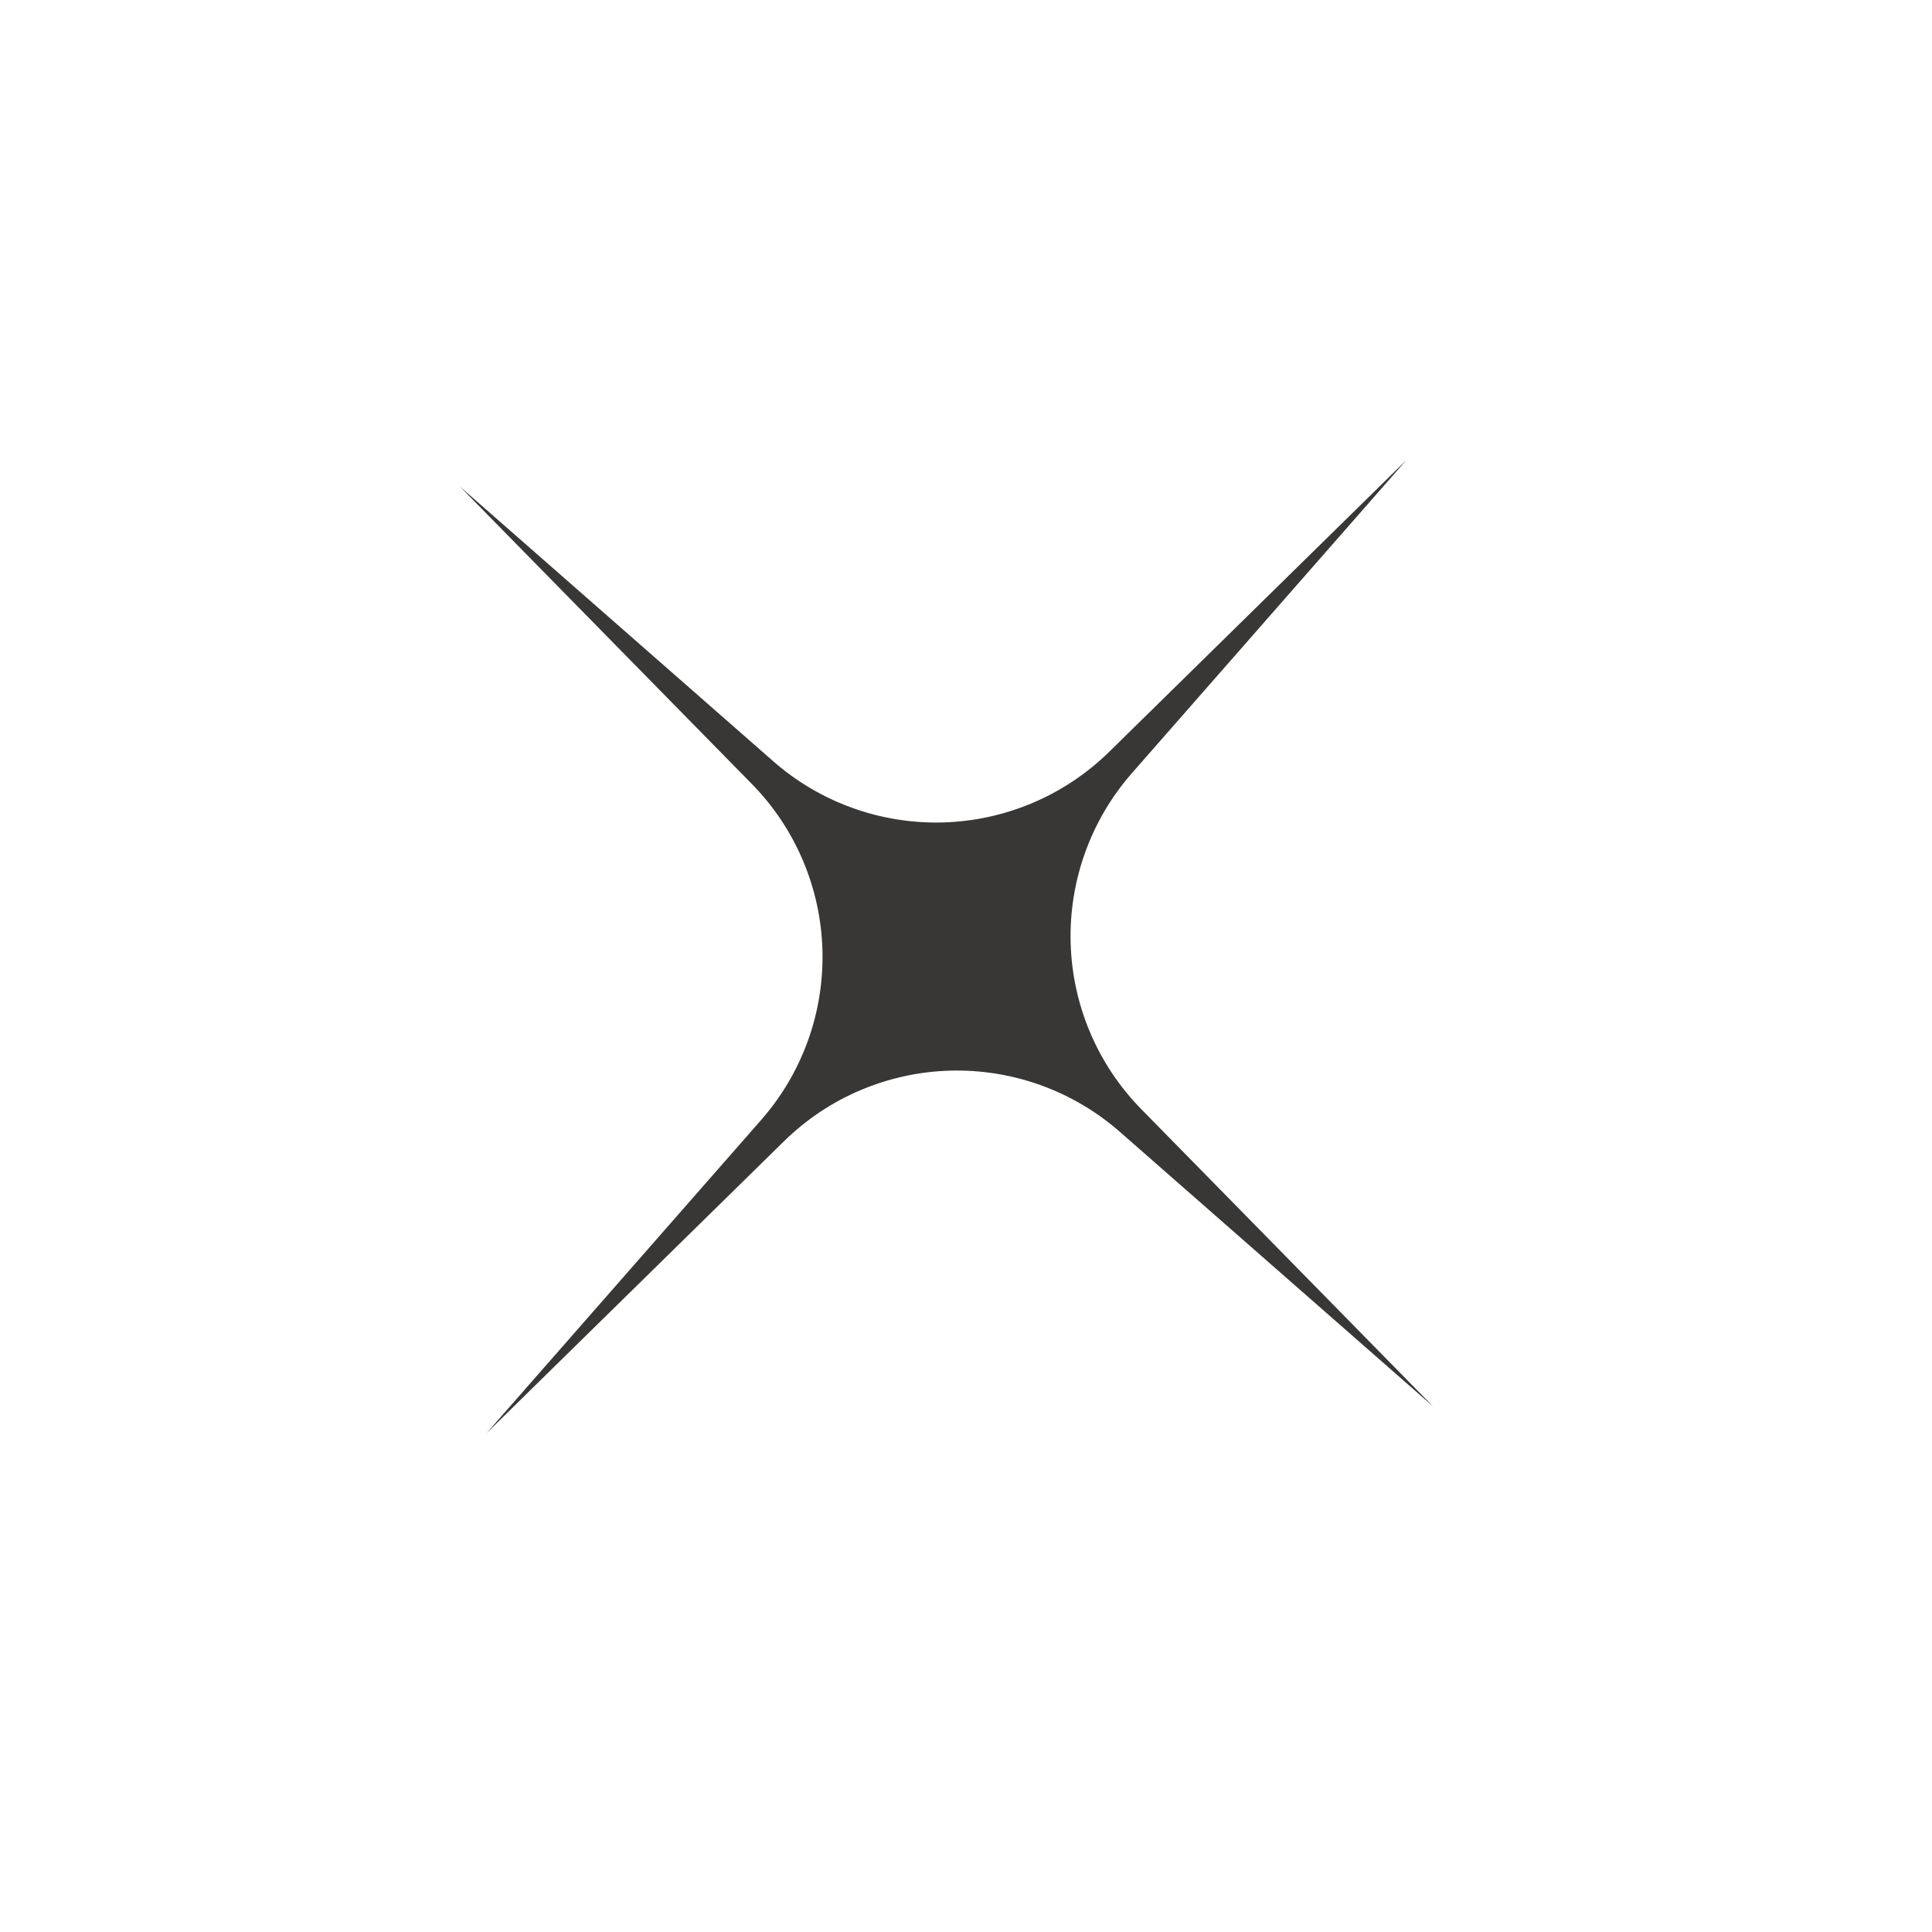 <?xml version="1.0" encoding="UTF-8"?> <svg xmlns="http://www.w3.org/2000/svg" width="42" height="42" viewBox="0 0 42 42" fill="none"> <path d="M30.576 9.999L24.609 16.805C23.714 17.824 23.237 19.145 23.275 20.501C23.313 21.858 23.863 23.149 24.815 24.117L31.155 30.576L24.349 24.609C23.33 23.714 22.009 23.237 20.653 23.275C19.297 23.313 18.005 23.863 17.038 24.815L10.578 31.155L16.545 24.349C17.441 23.33 17.917 22.009 17.879 20.653C17.841 19.297 17.291 18.005 16.34 17.038L9.999 10.578L16.805 16.545C17.824 17.441 19.145 17.917 20.501 17.879C21.858 17.841 23.149 17.291 24.117 16.34L30.576 9.999Z" fill="#383736"></path> </svg> 